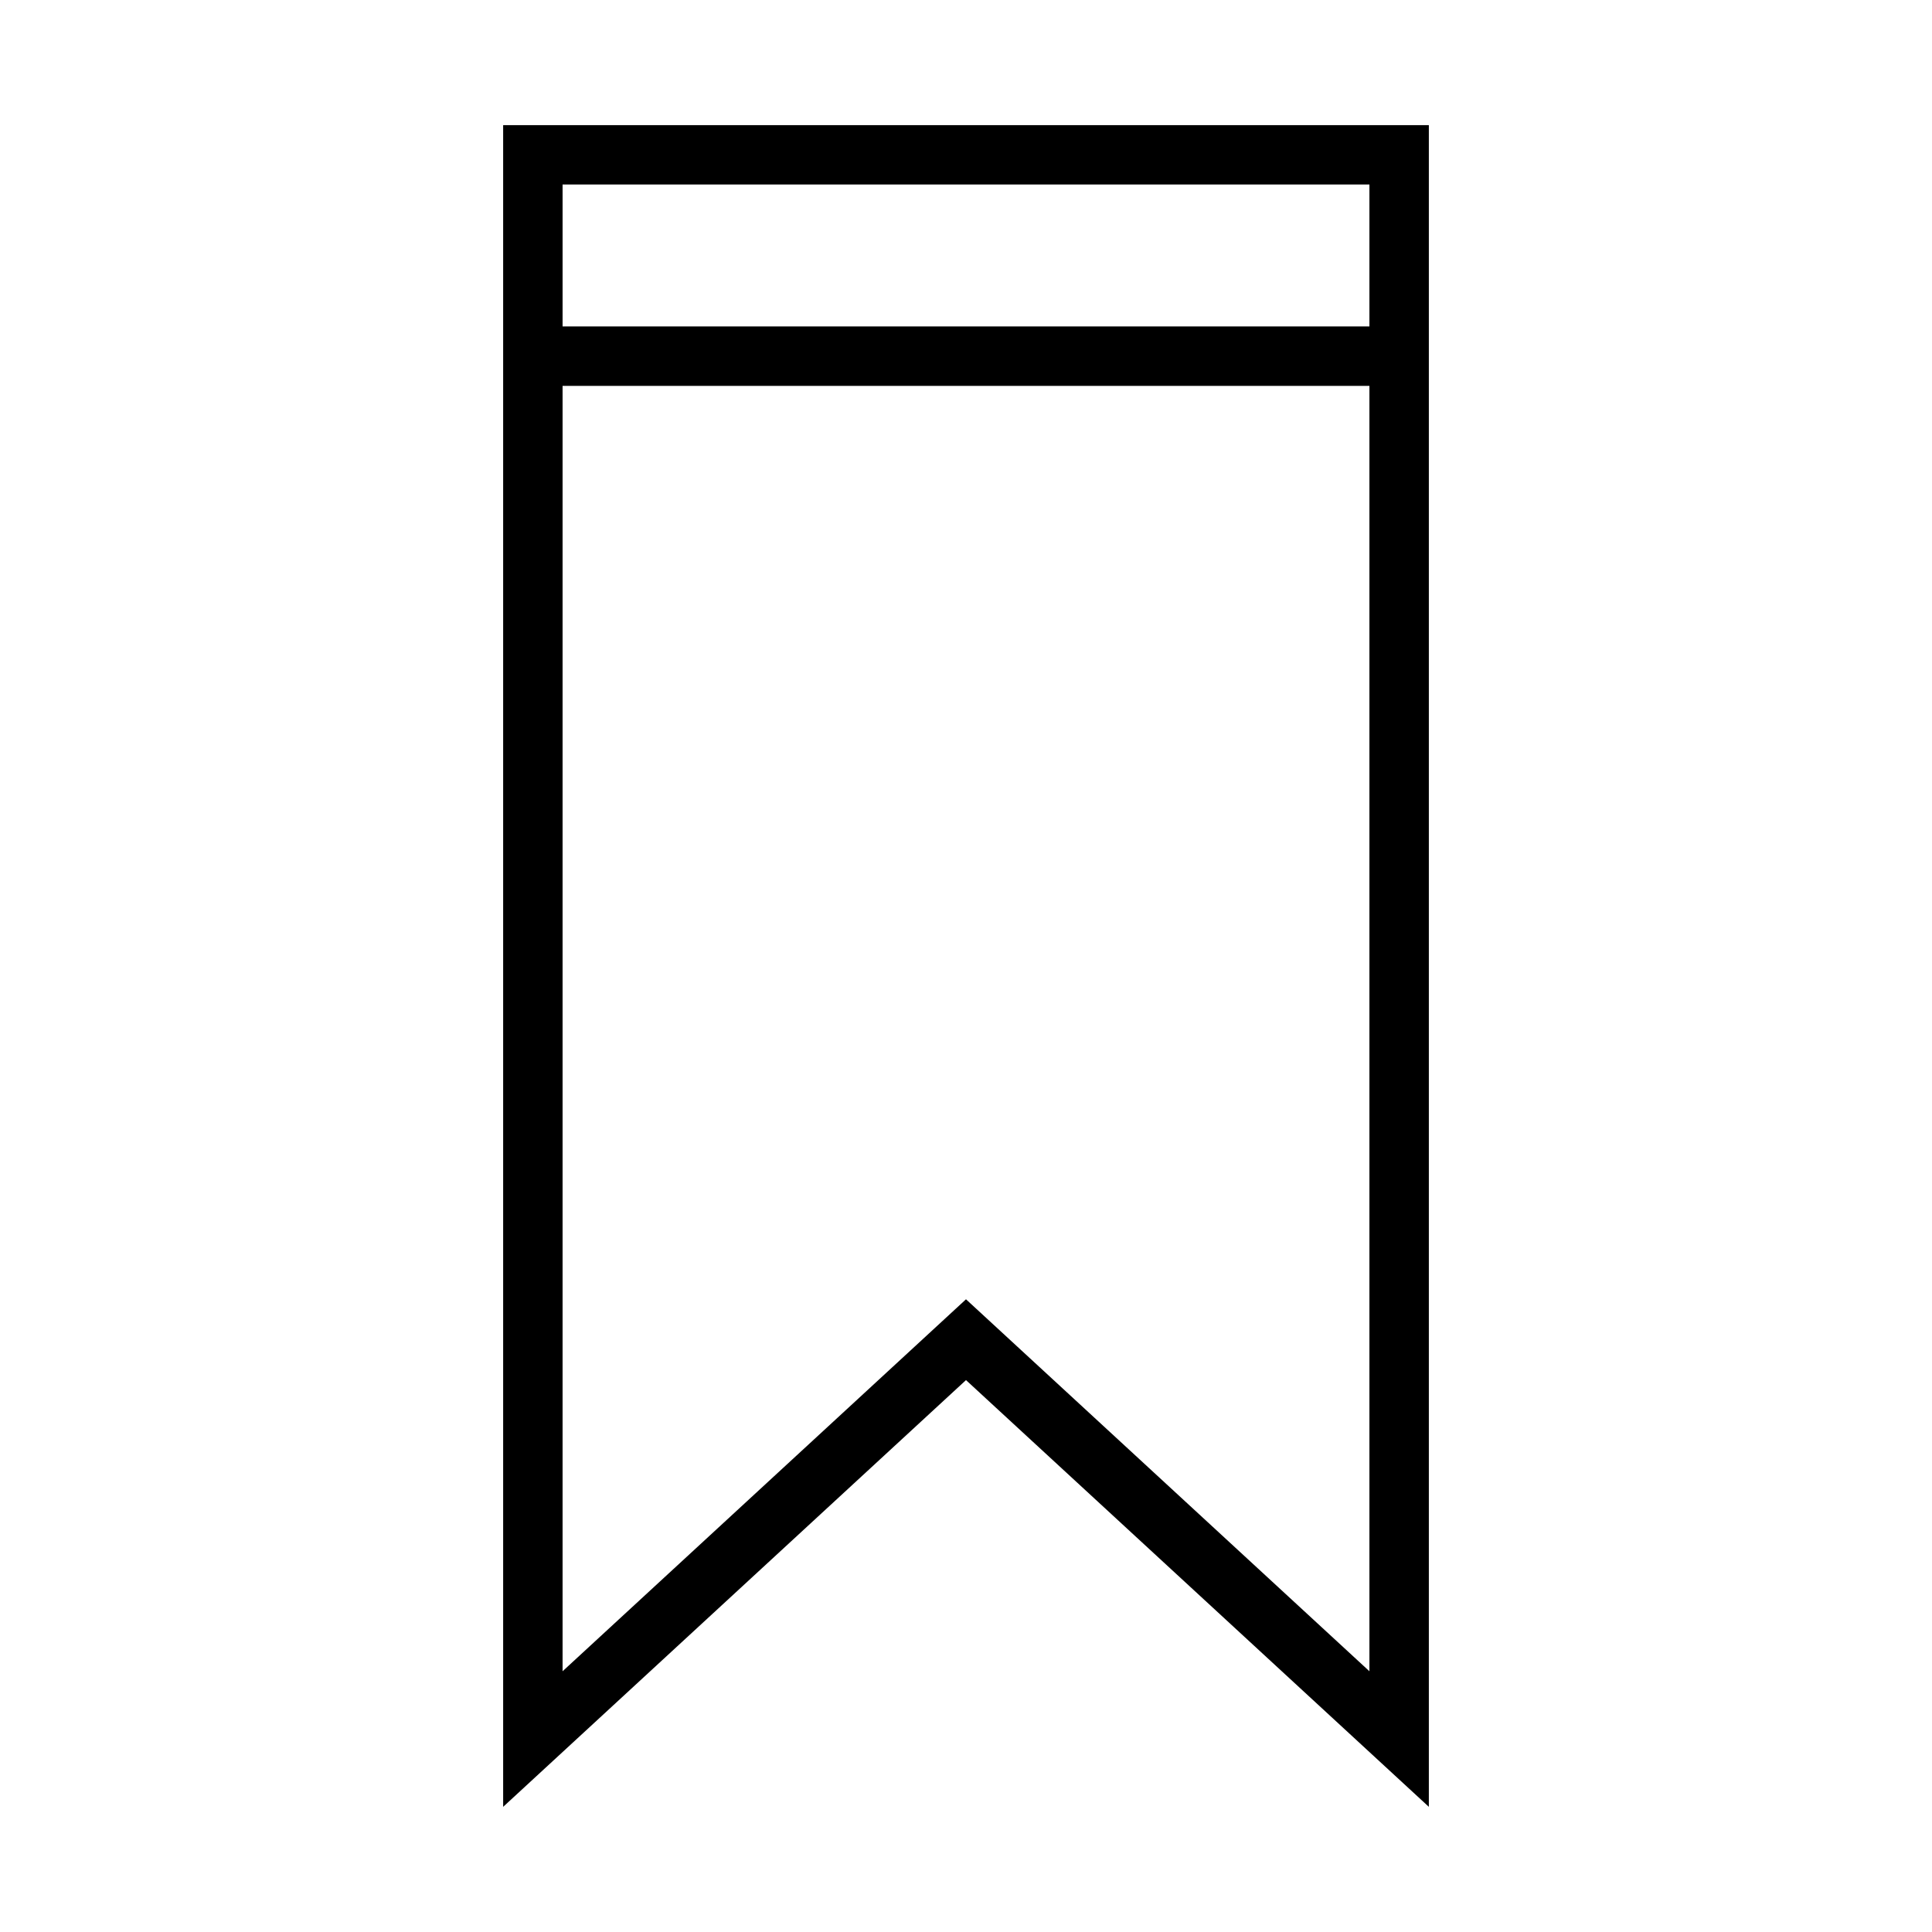 <?xml version="1.0" encoding="UTF-8"?>
<!-- Uploaded to: ICON Repo, www.svgrepo.com, Generator: ICON Repo Mixer Tools -->
<svg fill="#000000" width="800px" height="800px" version="1.1" viewBox="144 144 512 512" xmlns="http://www.w3.org/2000/svg">
 <path d="m277.34 177.16v445.67l122.66-113.09 122.66 113.09v-445.67zm229.57 409.74-106.91-98.574-106.91 98.574v-340.64h213.82zm0-356.39h-213.82v-37.613h213.82z"/>
</svg>